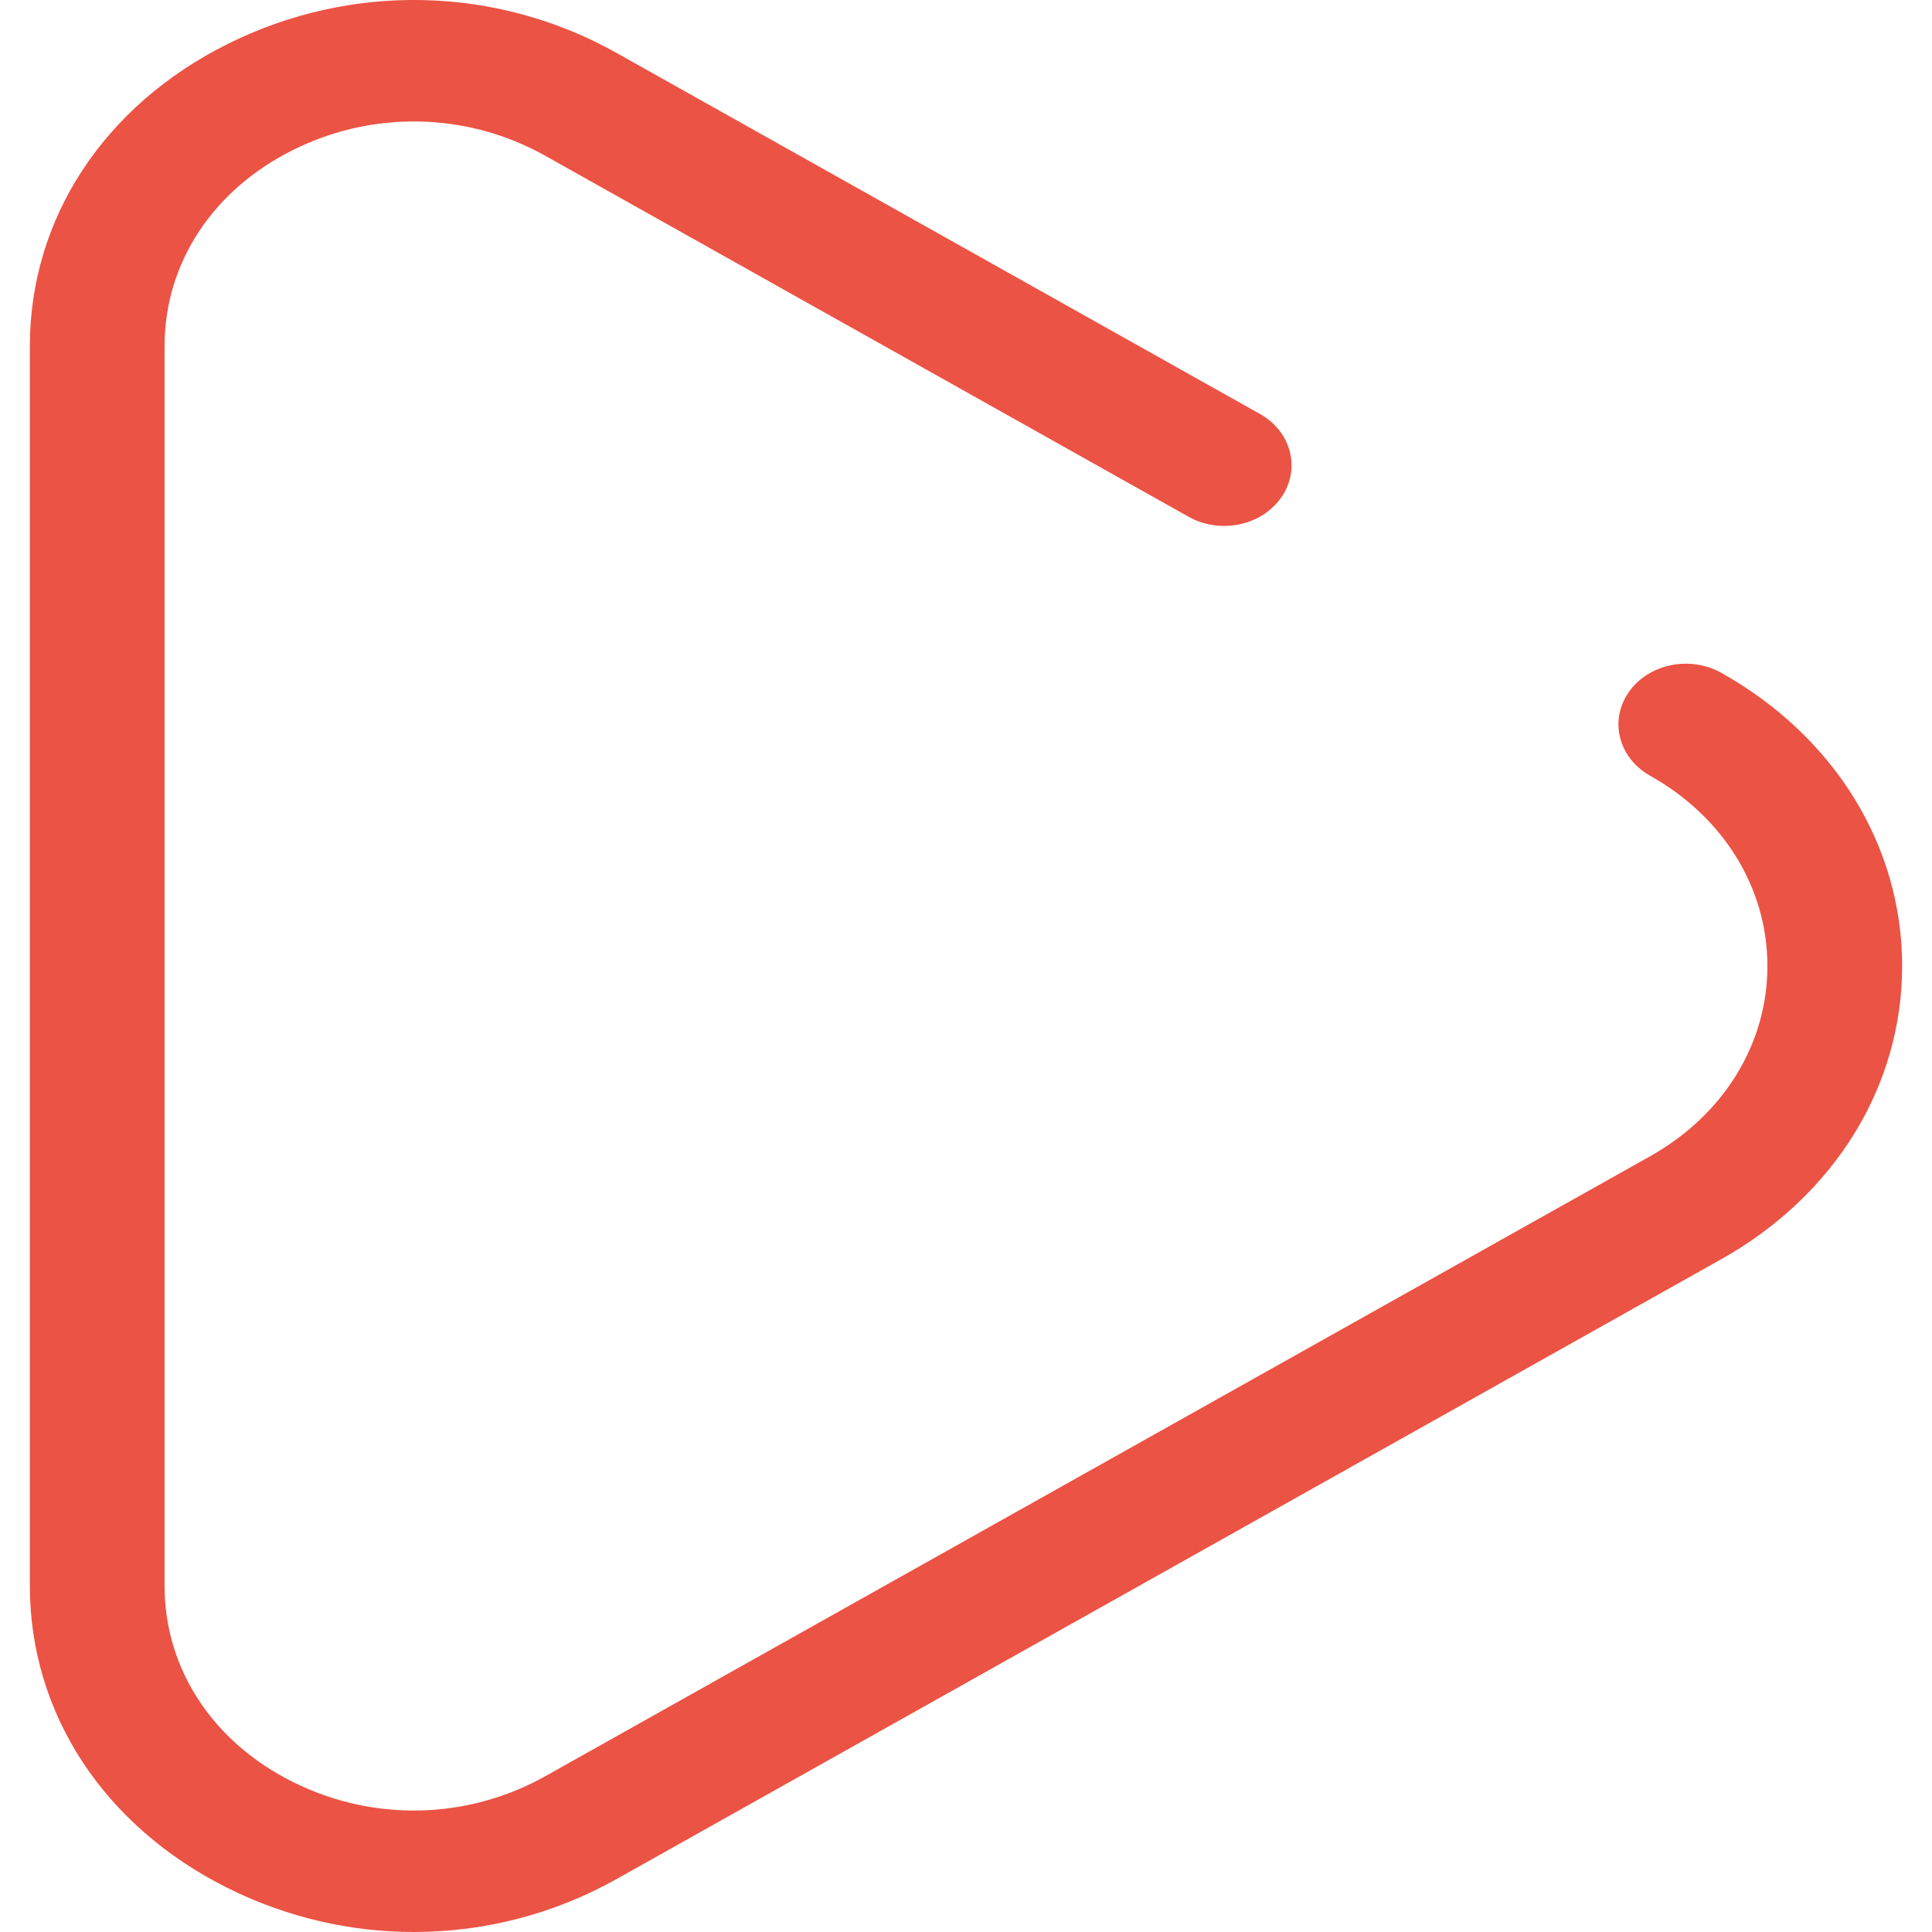 <svg width="22" height="22" viewBox="0 0 22 22" fill="none" xmlns="http://www.w3.org/2000/svg">
<path d="M19.602 7.662C19.243 7.461 18.77 7.559 18.546 7.883C18.322 8.206 18.431 8.632 18.791 8.834C19.627 9.303 20.126 10.113 20.126 11C20.126 11.887 19.627 12.697 18.791 13.166L6.211 20.225C5.324 20.723 4.248 20.748 3.334 20.291C2.419 19.835 1.874 19 1.874 18.059V3.941C1.874 3 2.419 2.166 3.334 1.709C4.248 1.252 5.324 1.277 6.211 1.775L13.534 5.884C13.894 6.086 14.367 5.987 14.591 5.663C14.815 5.34 14.705 4.914 14.346 4.713L7.023 0.604C5.656 -0.164 3.999 -0.202 2.59 0.502C1.181 1.205 0.34 2.491 0.34 3.941V18.059C0.34 19.509 1.181 20.794 2.59 21.498C3.261 21.833 3.988 22 4.713 22C5.511 22 6.307 21.798 7.023 21.396L19.602 14.338C20.891 13.614 21.66 12.367 21.66 11C21.66 9.633 20.891 8.386 19.602 7.662Z" fill="#EB5344"/>
</svg>
